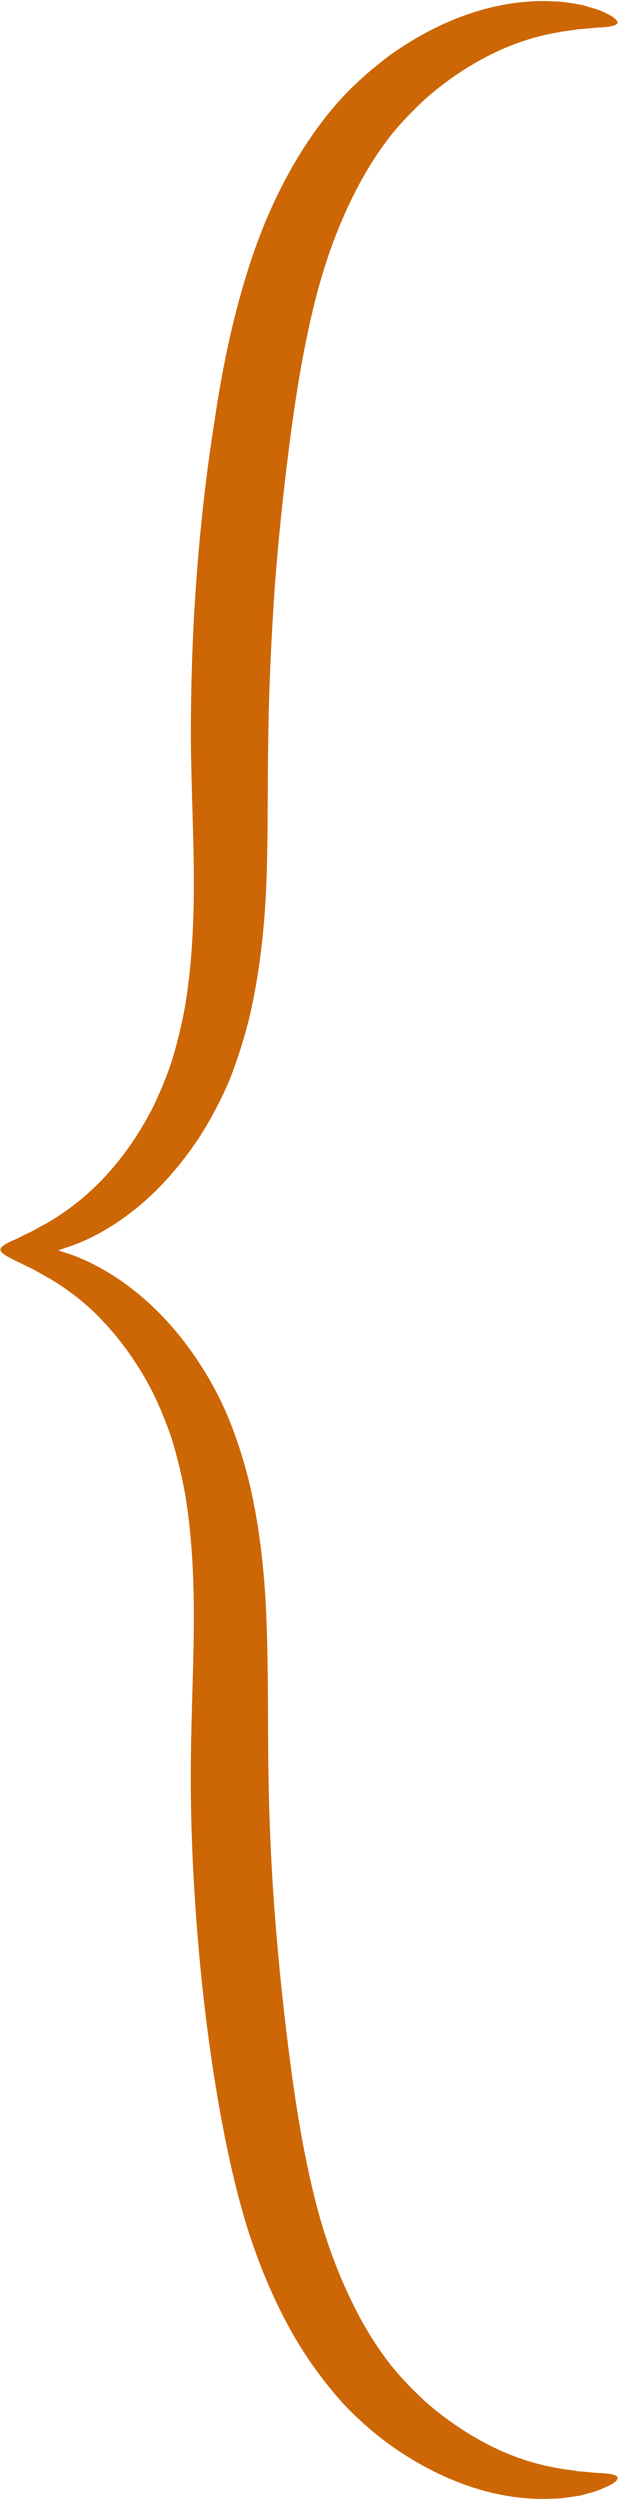 <?xml version="1.0" encoding="UTF-8" standalone="no"?><svg xmlns="http://www.w3.org/2000/svg" xmlns:xlink="http://www.w3.org/1999/xlink" fill="#cd6605" height="500.3" preserveAspectRatio="xMidYMid meet" version="1" viewBox="188.2 -0.2 123.7 500.3" width="123.7" zoomAndPan="magnify"><g id="change1_1"><path d="M311.8,495.6c-0.1-0.5-1.3-0.8-3.4-0.9c-1,0-2.3-0.2-3.7-0.3c-0.7,0-1.5-0.2-2.3-0.3c-0.8-0.1-1.7-0.2-2.6-0.4 c-3.6-0.6-7.9-1.8-12.5-4c-4.6-2.2-9.6-5.4-14.3-9.6c-2.3-2.2-4.7-4.6-6.8-7.3c-2.1-2.7-4.1-5.8-5.9-9.1c-3.6-6.7-6.6-14.3-8.8-22.8 c-2.2-8.5-3.8-17.8-5.1-27.6c-1.3-9.8-2.4-20-3.2-30.5c-0.8-10.5-1.2-20.7-1.3-30.6c-0.1-9.9,0-19.7-0.4-29.2 c-0.4-9.5-1.5-18.8-3.6-27.3c-1.1-4.3-2.4-8.3-4-12.2c-1.6-3.8-3.5-7.4-5.6-10.6c-4.1-6.4-8.9-11.5-13.7-15.2 c-4.8-3.7-9.6-6.1-13.6-7.3c-0.4-0.1-0.8-0.3-1.2-0.4c0.4-0.1,0.8-0.2,1.2-0.4c4.1-1.2,8.8-3.6,13.6-7.3c4.8-3.7,9.5-8.8,13.7-15.2 c2-3.2,3.9-6.7,5.6-10.6c1.6-3.9,2.9-8,4-12.2c2.1-8.6,3.2-17.8,3.6-27.3c0.4-9.5,0.2-19.3,0.4-29.2c0.1-9.9,0.6-20.2,1.3-30.6 c0.8-10.5,1.9-20.7,3.2-30.5c1.3-9.8,2.9-19.1,5.1-27.6c2.2-8.5,5.2-16.2,8.8-22.8c1.8-3.3,3.8-6.4,5.9-9.1c2.1-2.7,4.5-5.1,6.8-7.3 c4.8-4.3,9.7-7.4,14.3-9.6c4.6-2.2,8.9-3.4,12.5-4c0.9-0.2,1.8-0.3,2.6-0.4c0.8-0.1,1.6-0.3,2.3-0.3c1.4-0.1,2.7-0.3,3.7-0.3 c2-0.1,3.2-0.4,3.4-0.9c0.1-0.5-0.8-1.3-2.8-2.2c-1-0.5-2.3-0.8-3.9-1.3c-0.8-0.2-1.6-0.3-2.6-0.5c-0.9-0.1-1.9-0.3-3-0.3 c-4.2-0.3-9.5,0.1-15.3,1.8c-5.8,1.7-12.1,4.7-18.3,9.2c-3,2.3-6.1,4.9-9,8c-2.9,3.1-5.5,6.6-7.9,10.3c-4.8,7.5-8.7,16.2-11.5,25.5 c-2.9,9.3-4.9,19.2-6.4,29.4c-1.6,10.1-2.8,20.7-3.6,31.6c-0.8,10.9-1.1,21.5-1.1,31.7c0.1,10.3,0.6,19.9,0.6,28.9 c0,9-0.5,17.3-1.8,24.9c-0.7,3.8-1.6,7.4-2.6,10.7c-1.1,3.3-2.4,6.4-3.8,9.3c-2.9,5.7-6.4,10.5-9.9,14.2c-3.5,3.7-7.1,6.4-10.2,8.3 c-0.8,0.5-1.5,0.9-2.3,1.3c-0.7,0.4-1.4,0.8-2,1.1c-1.3,0.6-2.4,1.2-3.3,1.6c-1.9,0.8-2.9,1.5-2.8,2c-0.1,0.5,1,1.2,2.8,2.1 c0.9,0.4,2,1,3.3,1.6c0.7,0.3,1.3,0.7,2,1.1c0.7,0.4,1.5,0.8,2.3,1.3c3.1,1.9,6.7,4.5,10.2,8.3c3.5,3.7,7,8.5,9.9,14.2 c1.4,2.9,2.7,6,3.8,9.3c1,3.3,1.9,6.9,2.6,10.7c1.3,7.6,1.8,15.9,1.8,24.9c0,9-0.5,18.7-0.6,28.9c-0.1,10.3,0.3,20.9,1.1,31.7 c0.8,10.9,2,21.4,3.6,31.6c1.6,10.1,3.6,20.1,6.4,29.4c2.9,9.3,6.7,18,11.5,25.5c2.4,3.7,5.1,7.2,7.9,10.3c2.9,3.1,5.9,5.7,9,8 c6.2,4.5,12.5,7.5,18.3,9.2c5.8,1.7,11.1,2.1,15.3,1.8c1.1,0,2-0.2,3-0.3c0.9-0.2,1.8-0.2,2.6-0.5c1.6-0.4,2.9-0.8,3.9-1.3 C311,496.9,311.9,496.2,311.8,495.6z"/></g></svg>